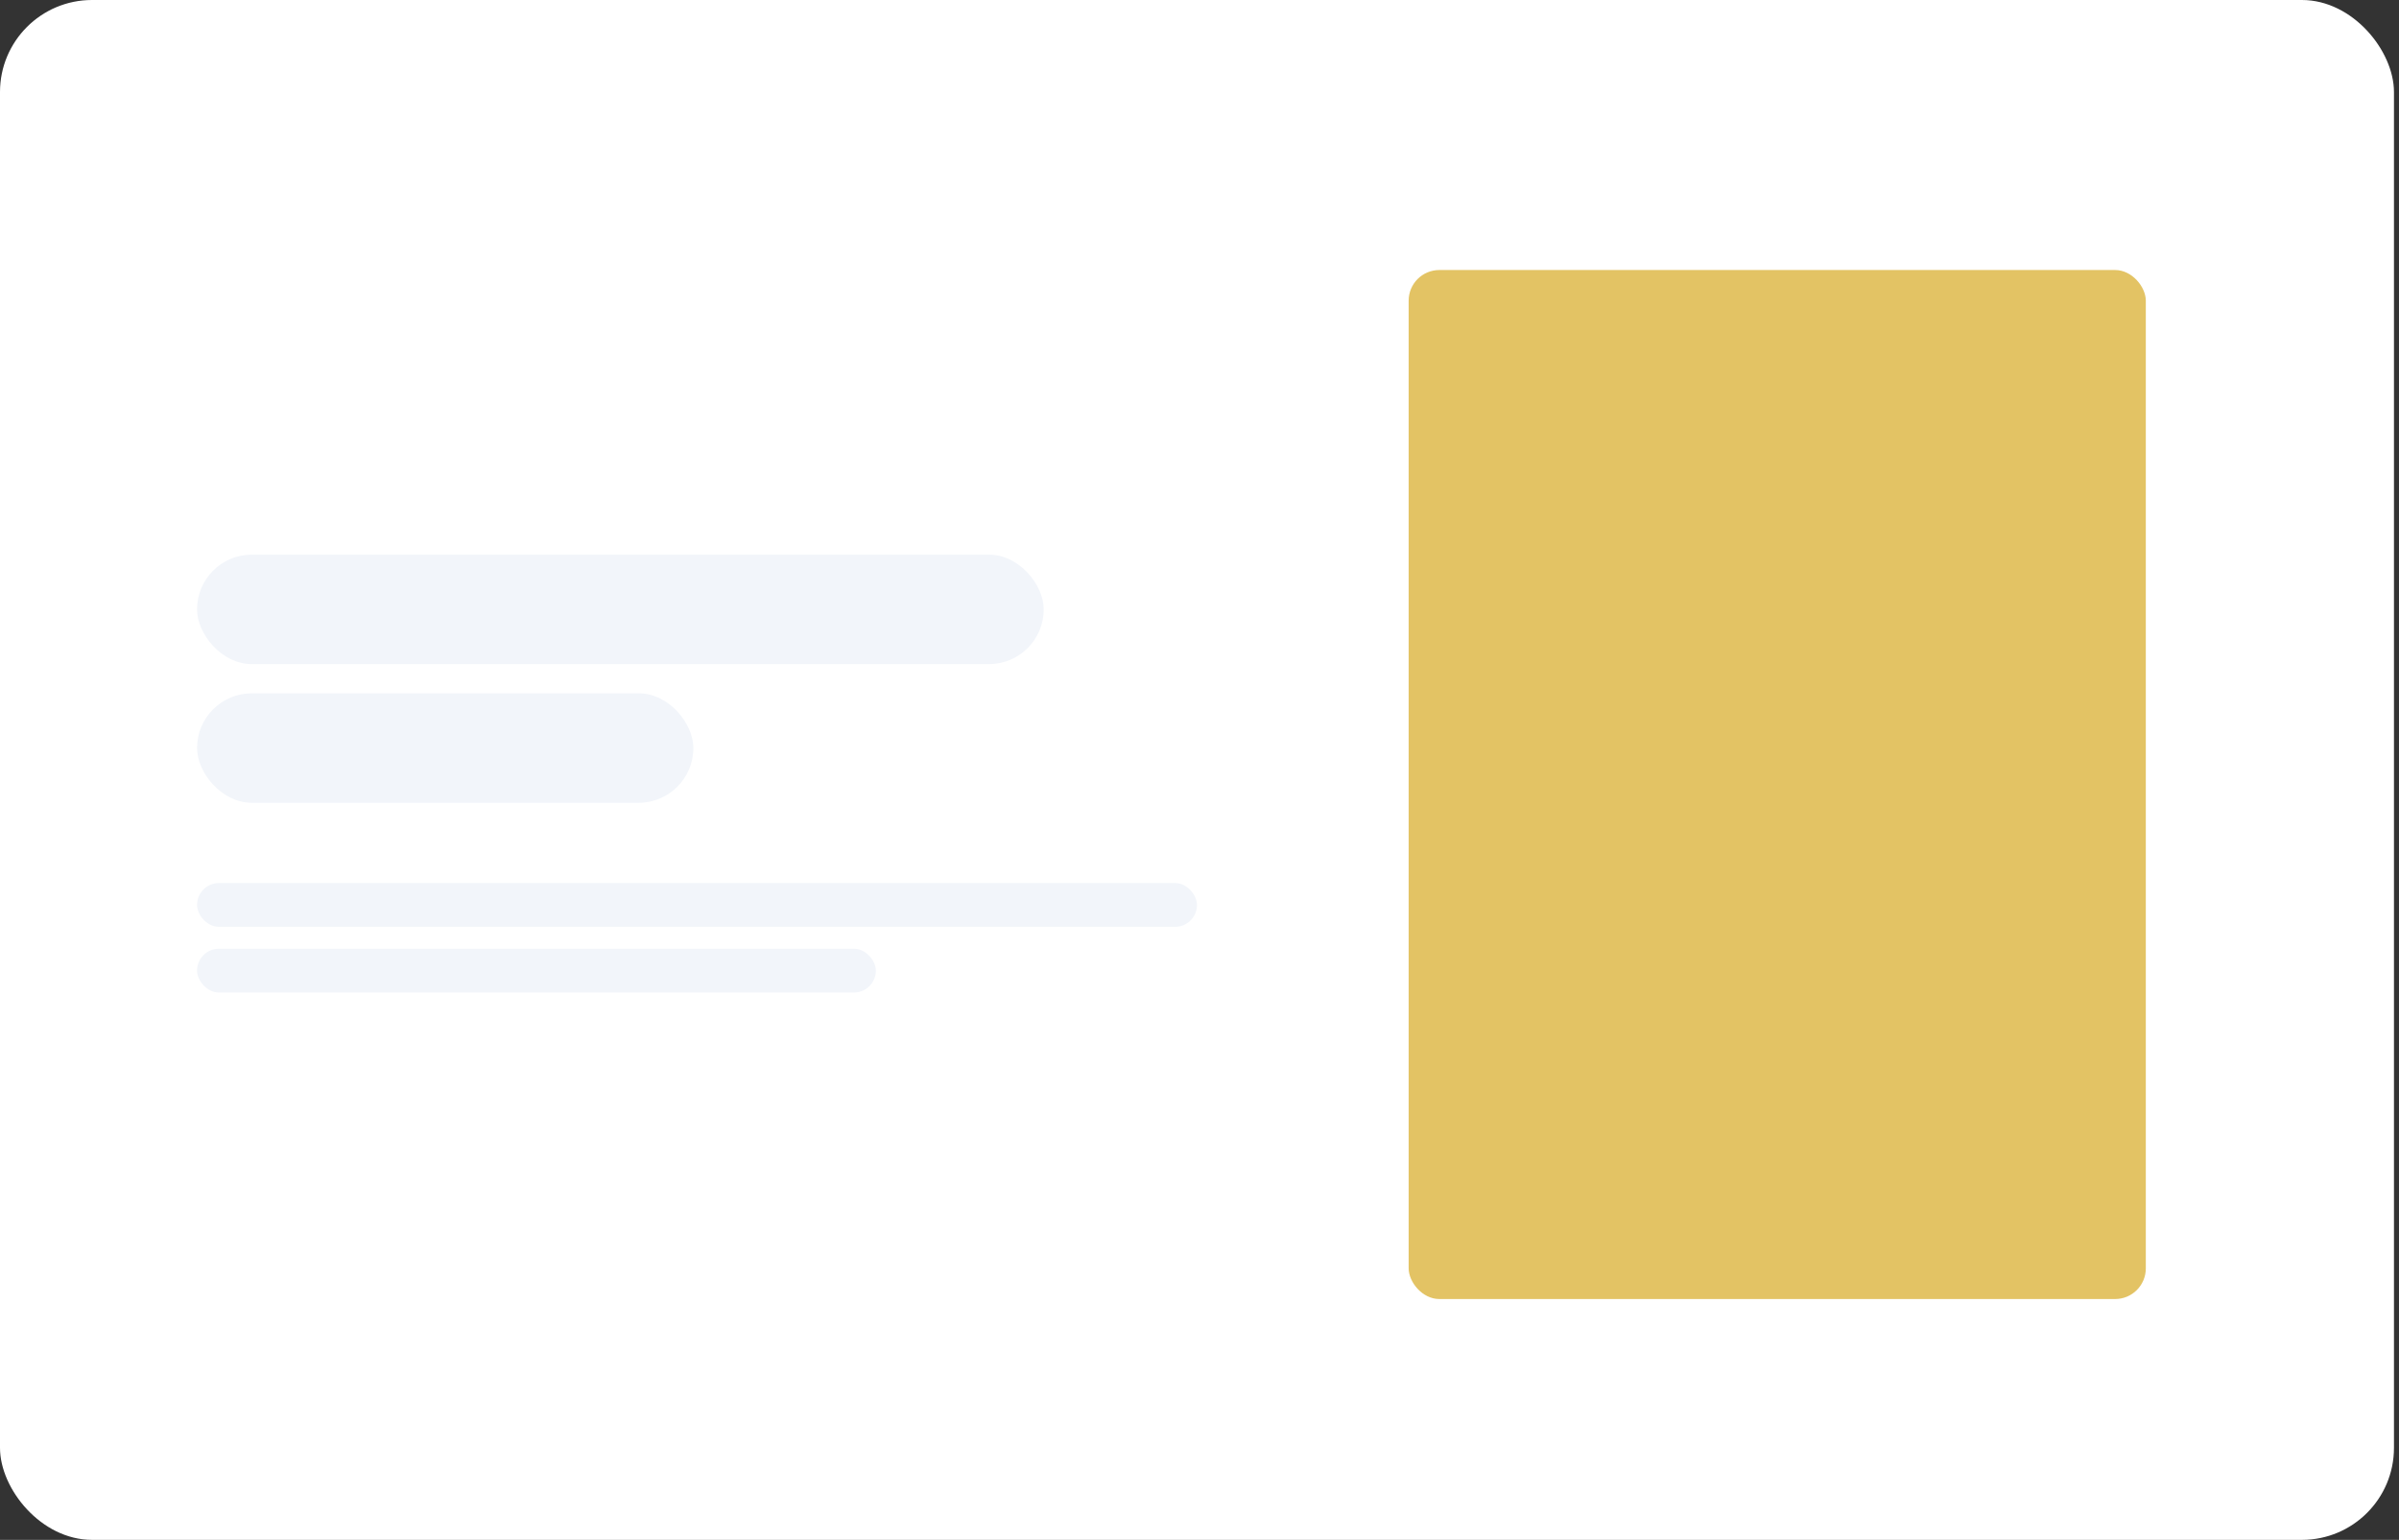 <svg width="391" height="251" viewBox="0 0 391 251" fill="none" xmlns="http://www.w3.org/2000/svg">
<rect x="0" y="0" width="391" height="251" fill="#333333" stroke="none"/>
<rect width="390.18" height="251" rx="15" fill="white"/>
<rect x="32.118" y="90.408" width="137.991" height="17.844" rx="8.922" fill="#F2F5FA"/>
<rect x="32.118" y="113.01" width="80.891" height="17.844" rx="8.922" fill="#F2F5FA"/>
<rect x="32.118" y="143.938" width="162.972" height="7.137" rx="3.569" fill="#F2F5FA"/>
<rect x="32.118" y="154.644" width="110.63" height="7.137" rx="3.569" fill="#F2F5FA"/>
<rect x="229.588" y="44.014" width="120.147" height="167.73" rx="5" fill="#E3C364"/>
</svg>
